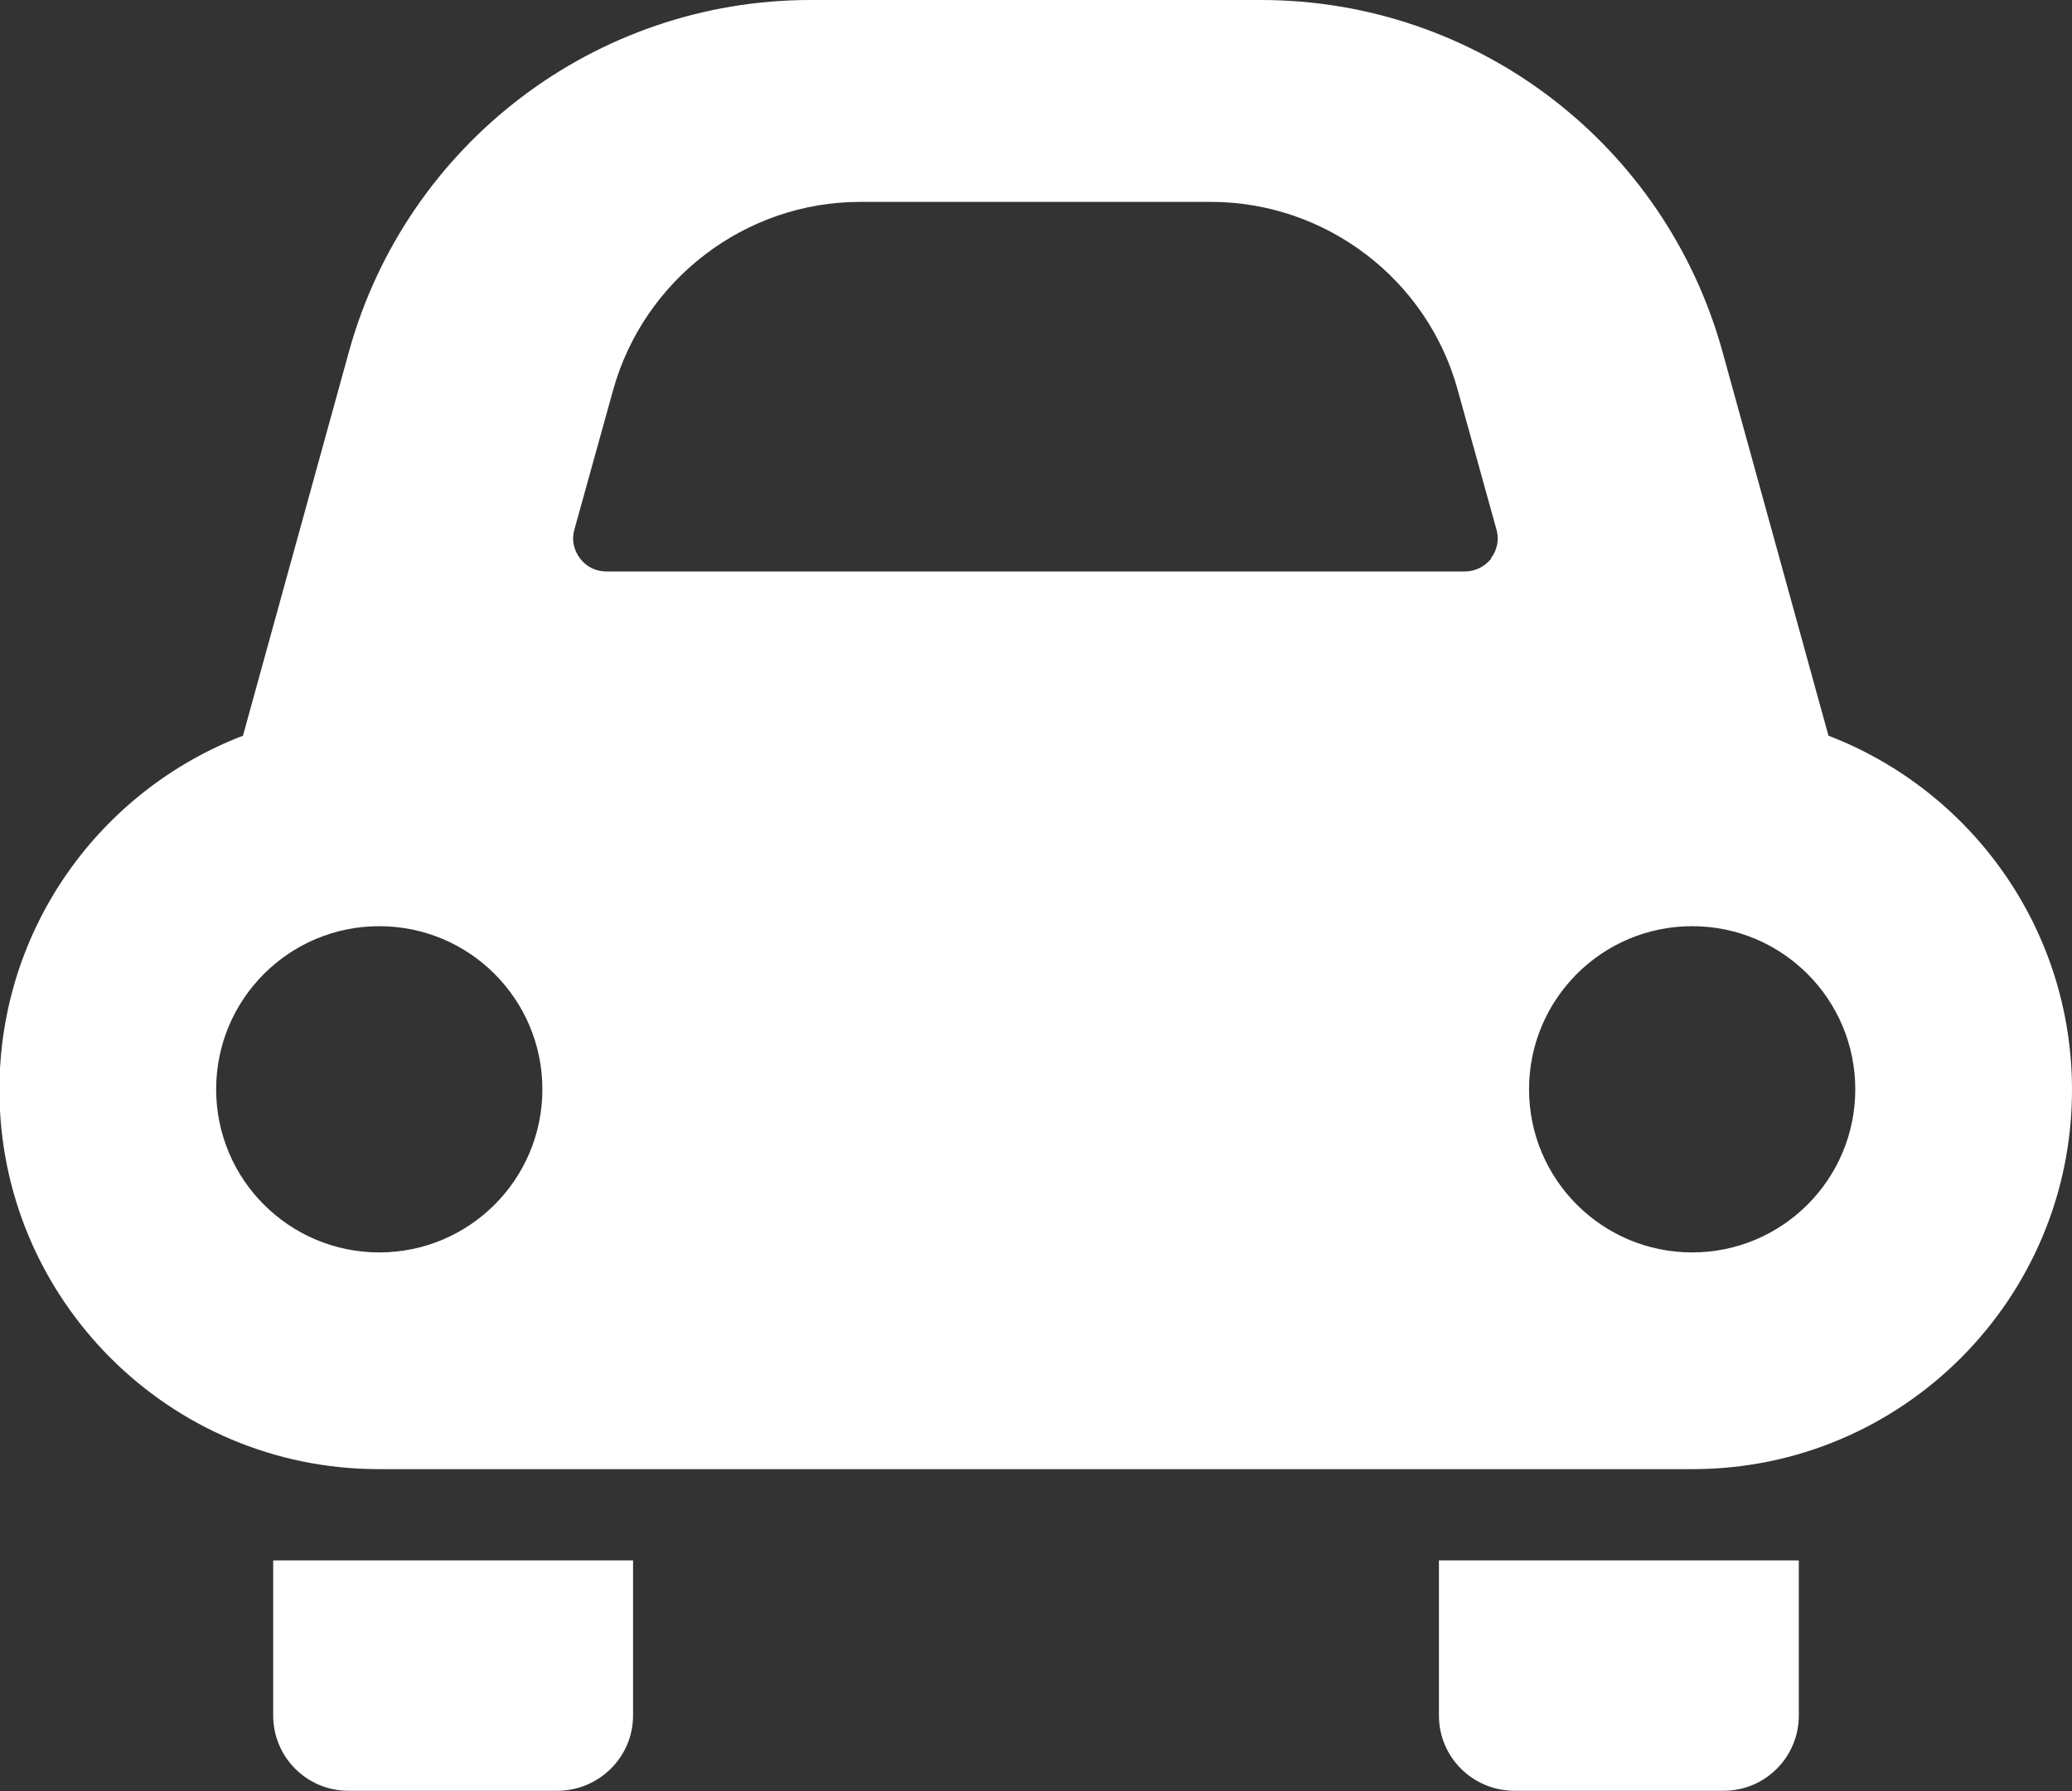 <?xml version="1.0" encoding="UTF-8"?><svg id="b" xmlns="http://www.w3.org/2000/svg" xmlns:xlink="http://www.w3.org/1999/xlink" viewBox="0 0 36.33 31.41"><rect x="0" y="0" width="36.33" height="31.41" fill="#333333" stroke="none"/><defs><style>.e{fill:#fff;}.f{clip-path:url(#d);}.g{fill:none;}</style><clipPath id="d"><rect class="g" width="36.33" height="31.41"/></clipPath></defs><g id="c"><g class="f"><path class="e" d="M4.79,30.08c0,.73,.59,1.32,1.32,1.32h3.66c.73,0,1.33-.59,1.33-1.32v-2.72H4.79v2.72Z"/><path class="e" d="M25.23,30.08c0,.73,.59,1.32,1.33,1.32h3.66c.73,0,1.32-.59,1.32-1.32v-2.72h-6.31v2.72Z"/><path class="e" d="M32.06,12.9l-1.86-6.74c-1.01-3.64-4.31-6.16-8.09-6.16h-7.9c-3.77,0-7.08,2.52-8.09,6.16l-1.86,6.74c-2.5,.96-4.27,3.37-4.27,6.21,0,3.67,2.98,6.65,6.65,6.65H29.68c3.67,0,6.65-2.98,6.65-6.65,0-2.83-1.77-5.25-4.27-6.21M6.65,21.96c-1.58,0-2.86-1.28-2.86-2.86s1.28-2.86,2.86-2.86,2.86,1.28,2.86,2.86-1.28,2.86-2.86,2.86M26.15,9.79c-.11,.14-.28,.23-.46,.23H10.63c-.18,0-.35-.08-.46-.23-.11-.14-.15-.33-.1-.5l.68-2.45c.54-1.94,2.32-3.3,4.33-3.3h6.15c2.02,0,3.8,1.36,4.33,3.3l.68,2.45c.05,.17,.01,.36-.1,.5m3.53,12.17c-1.58,0-2.86-1.28-2.86-2.86s1.28-2.86,2.86-2.86,2.86,1.28,2.86,2.86-1.28,2.86-2.86,2.86"/></g></g></svg>